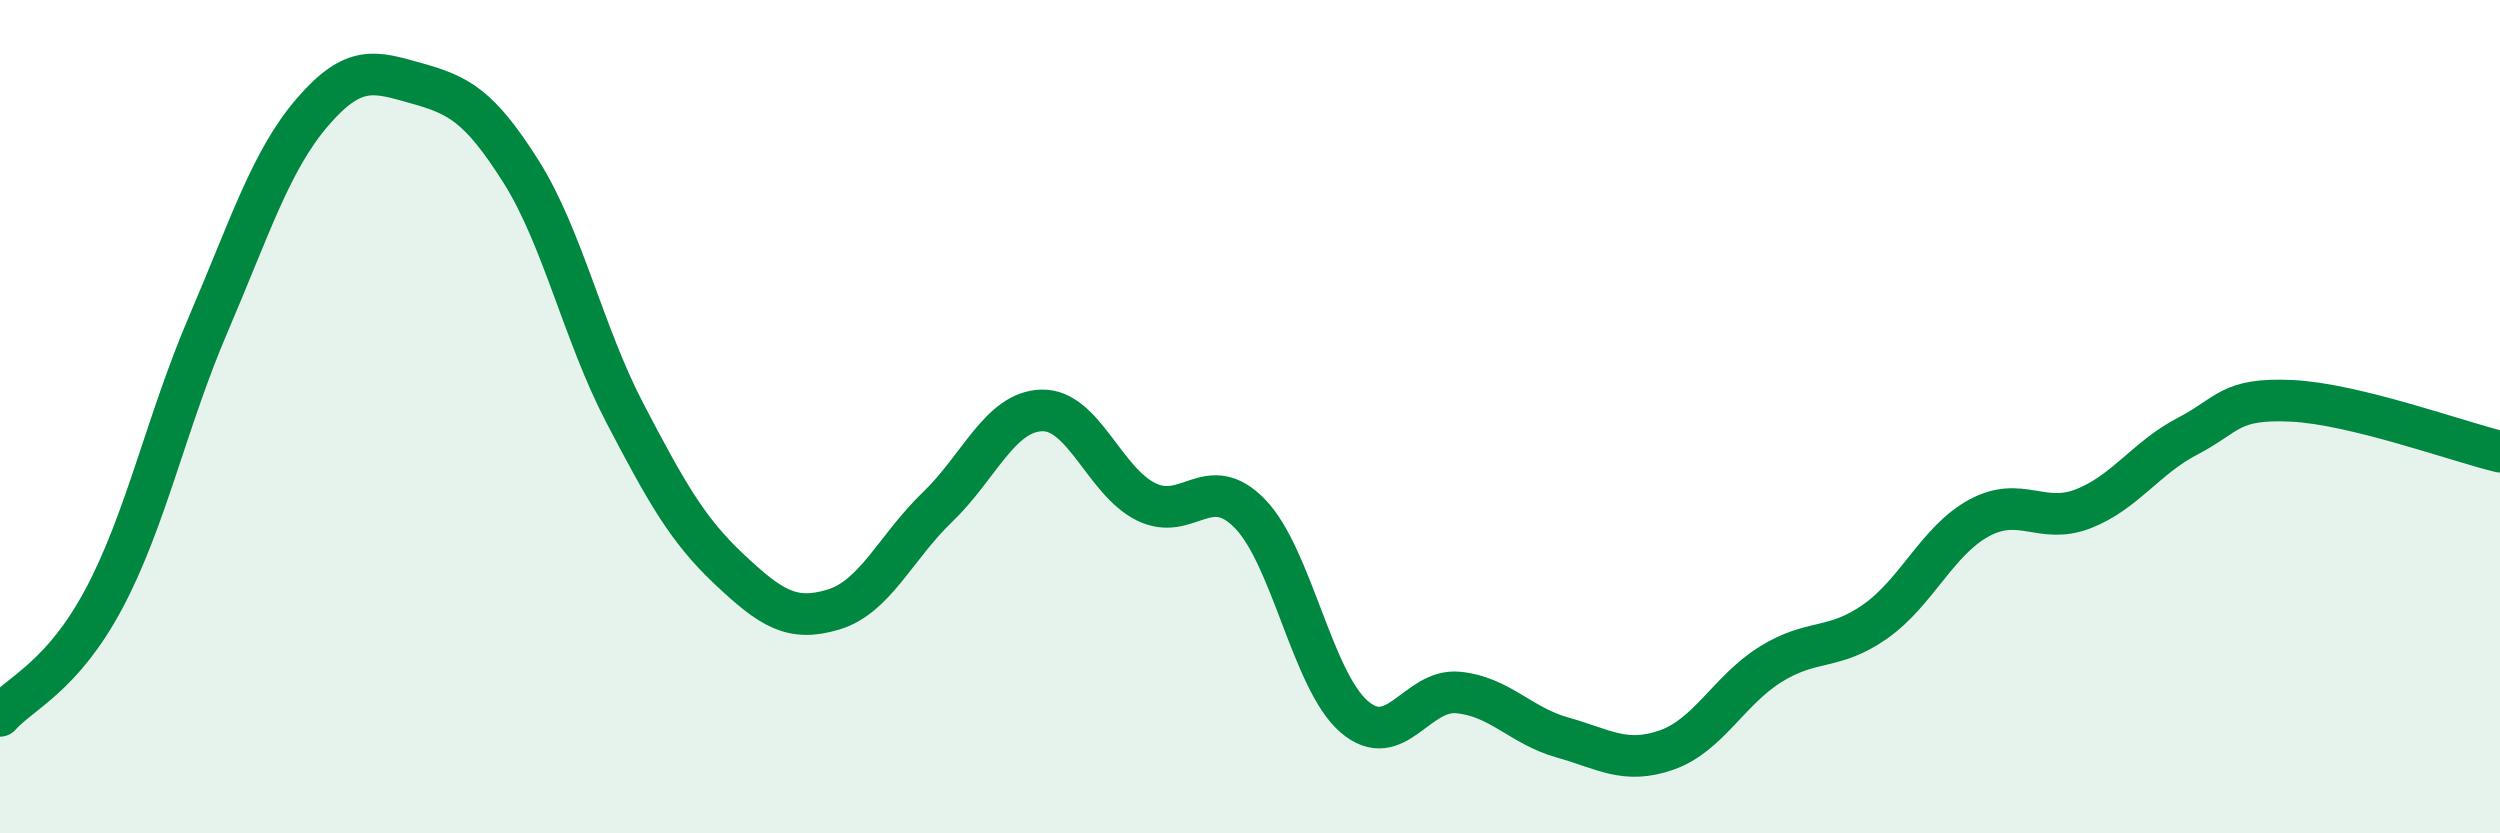 
    <svg width="60" height="20" viewBox="0 0 60 20" xmlns="http://www.w3.org/2000/svg">
      <path
        d="M 0,17.18 C 0.5,16.62 1.5,16.24 2.5,14.36 C 3.5,12.48 4,10.11 5,7.78 C 6,5.45 6.5,3.85 7.5,2.69 C 8.5,1.53 9,1.72 10,2 C 11,2.28 11.5,2.53 12.5,4.11 C 13.5,5.69 14,8.01 15,9.92 C 16,11.83 16.5,12.72 17.5,13.66 C 18.5,14.6 19,14.93 20,14.63 C 21,14.33 21.5,13.13 22.5,12.17 C 23.5,11.21 24,9.88 25,9.85 C 26,9.82 26.5,11.54 27.5,12.04 C 28.5,12.54 29,11.3 30,12.33 C 31,13.36 31.5,16.34 32.5,17.2 C 33.5,18.06 34,16.52 35,16.62 C 36,16.72 36.5,17.42 37.5,17.7 C 38.5,17.98 39,18.35 40,18 C 41,17.65 41.5,16.56 42.5,15.94 C 43.5,15.32 44,15.62 45,14.92 C 46,14.22 46.5,12.97 47.5,12.43 C 48.5,11.89 49,12.6 50,12.21 C 51,11.82 51.5,10.99 52.5,10.47 C 53.5,9.95 53.5,9.55 55,9.62 C 56.5,9.69 59,10.6 60,10.84L60 20L0 20Z"
        fill="#008740"
        opacity="0.1"
        stroke-linecap="round"
        stroke-linejoin="round"
      />
      <path
        d="M 0,17.18 C 0.5,16.62 1.5,16.24 2.5,14.36 C 3.5,12.48 4,10.11 5,7.78 C 6,5.45 6.5,3.85 7.5,2.69 C 8.5,1.53 9,1.72 10,2 C 11,2.28 11.5,2.53 12.5,4.11 C 13.5,5.69 14,8.01 15,9.92 C 16,11.83 16.5,12.72 17.5,13.66 C 18.5,14.6 19,14.93 20,14.63 C 21,14.33 21.5,13.13 22.5,12.17 C 23.5,11.21 24,9.88 25,9.85 C 26,9.82 26.5,11.54 27.5,12.04 C 28.5,12.54 29,11.3 30,12.33 C 31,13.36 31.5,16.34 32.5,17.2 C 33.5,18.06 34,16.52 35,16.62 C 36,16.72 36.5,17.42 37.5,17.7 C 38.5,17.98 39,18.35 40,18 C 41,17.65 41.5,16.56 42.5,15.94 C 43.5,15.32 44,15.62 45,14.92 C 46,14.22 46.5,12.97 47.5,12.43 C 48.5,11.89 49,12.6 50,12.21 C 51,11.82 51.5,10.99 52.5,10.47 C 53.5,9.95 53.5,9.55 55,9.62 C 56.5,9.69 59,10.6 60,10.84"
        stroke="#008740"
        stroke-width="1"
        fill="none"
        stroke-linecap="round"
        stroke-linejoin="round"
      />
    </svg>
  